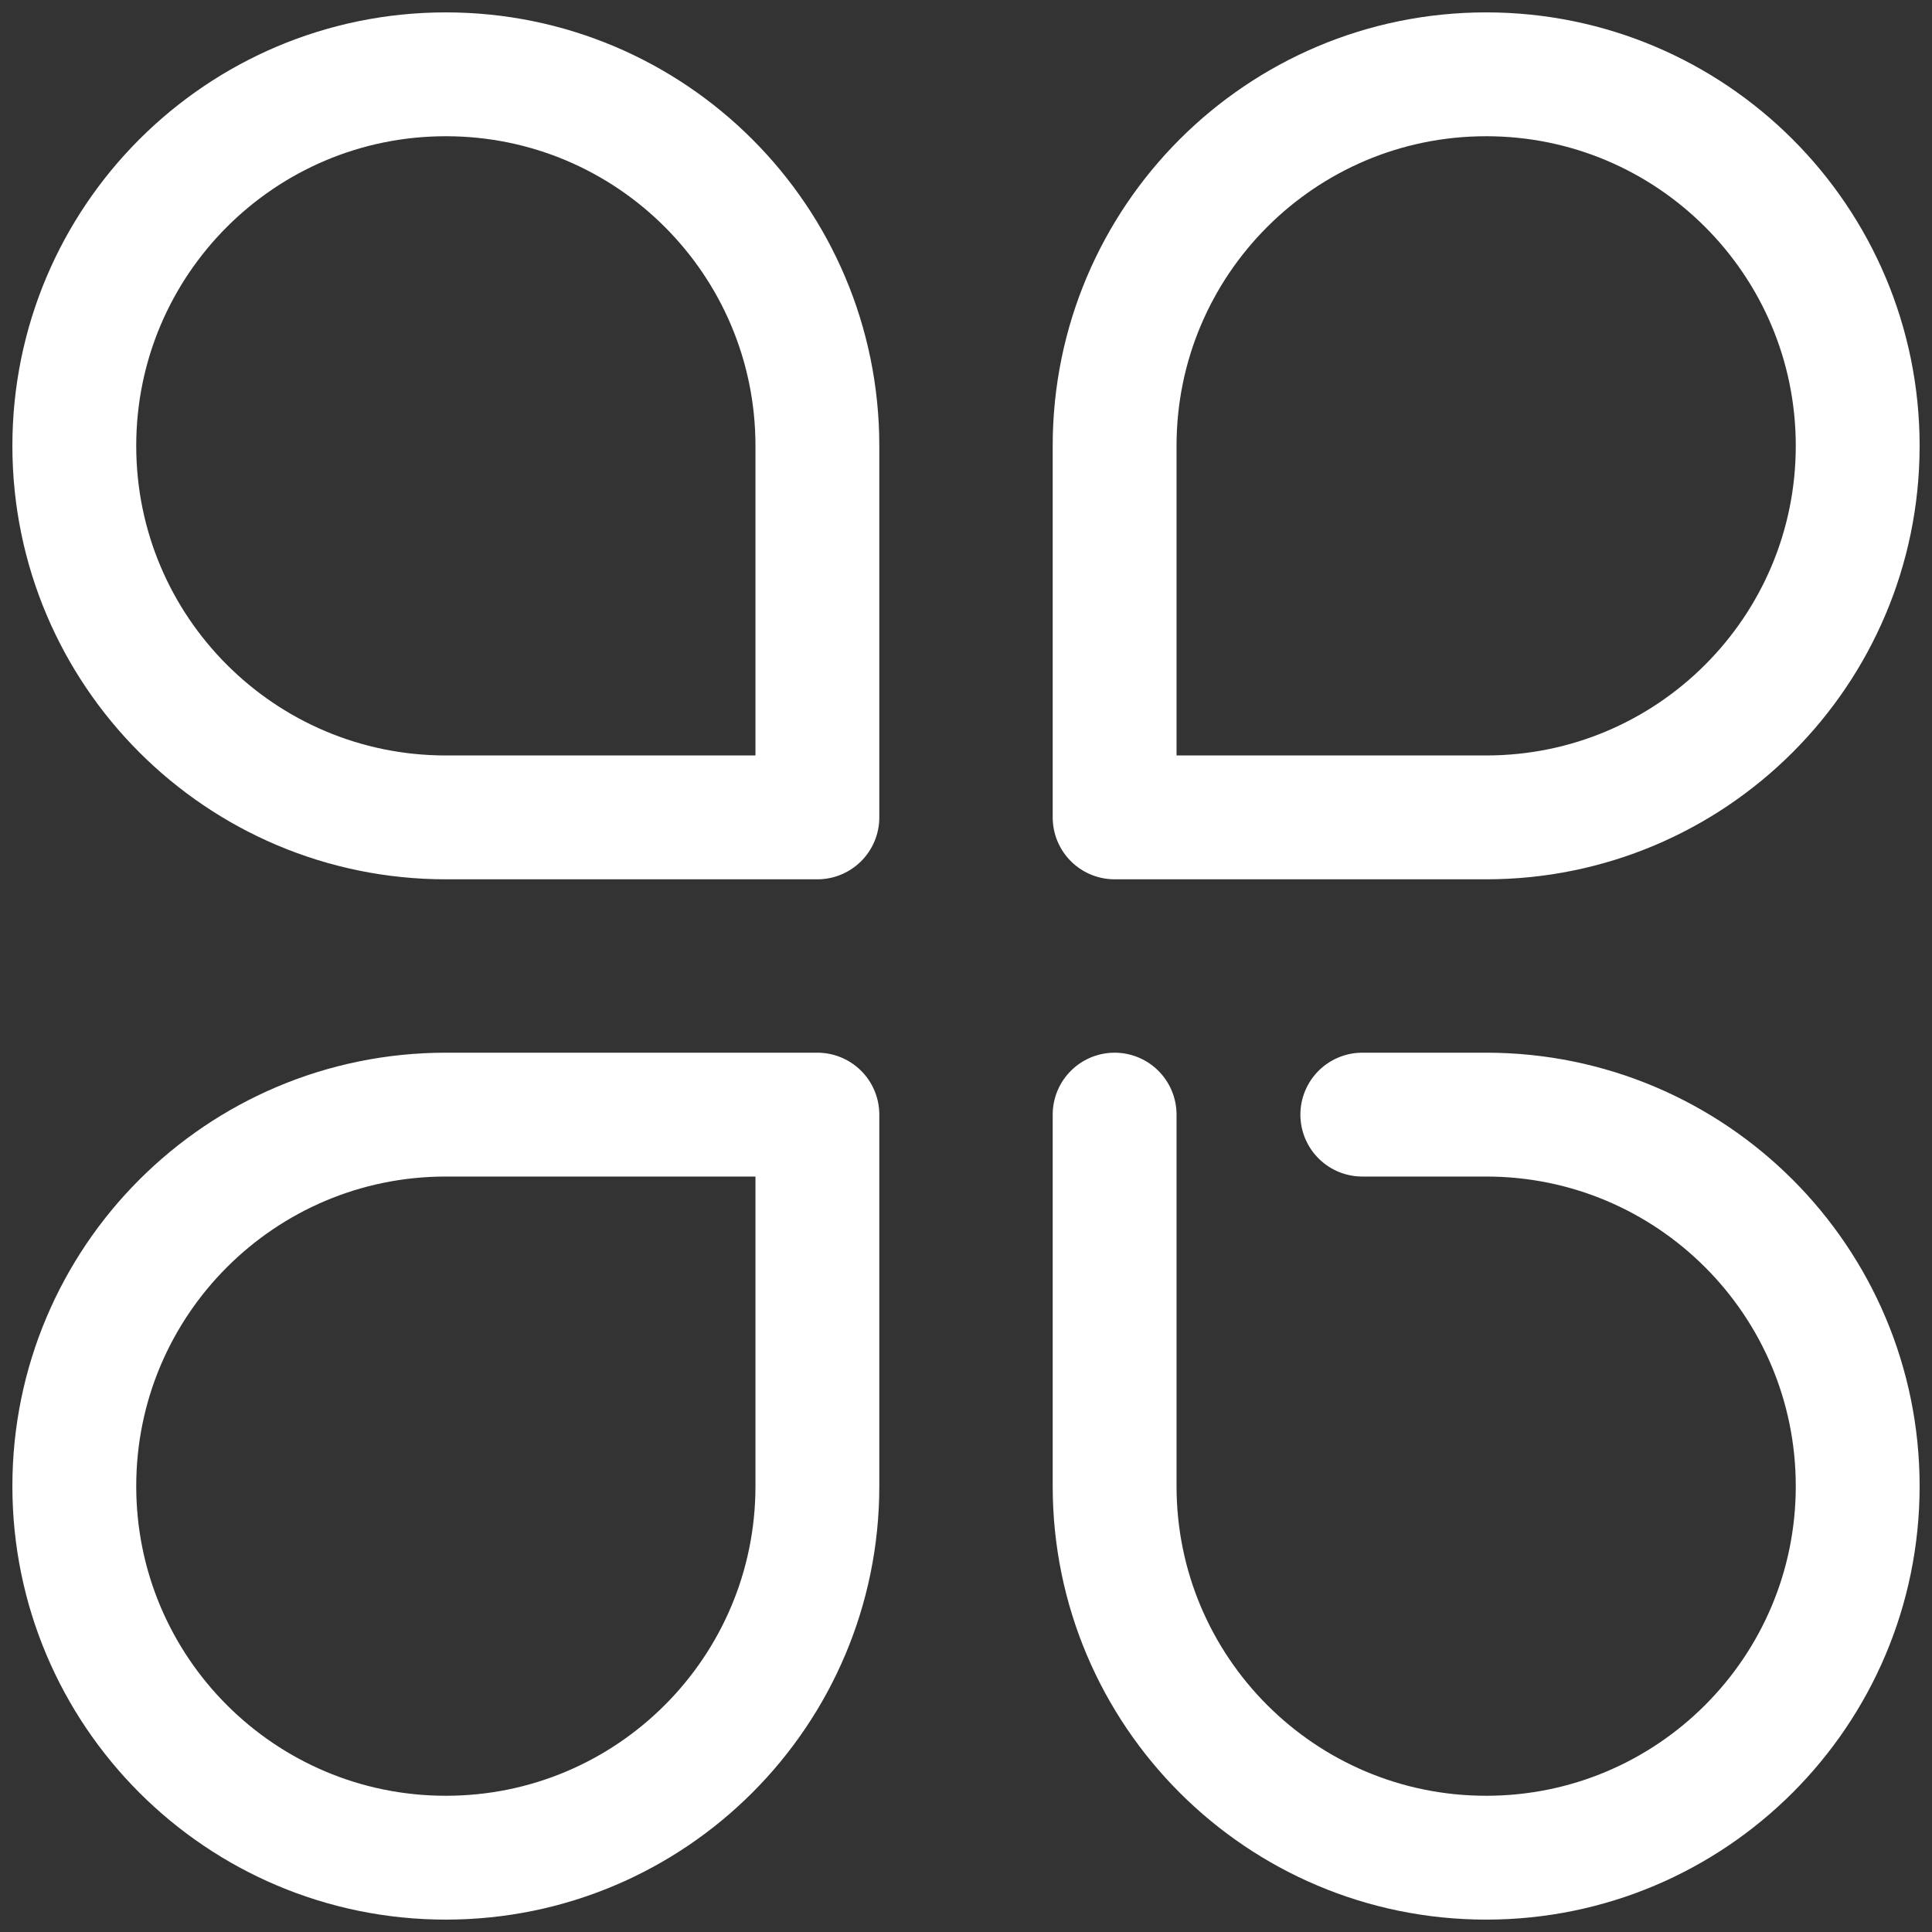 <?xml version="1.0" encoding="UTF-8"?>
<svg width="78px" height="78px" viewBox="0 0 78 78" version="1.1" xmlns="http://www.w3.org/2000/svg" xmlns:xlink="http://www.w3.org/1999/xlink">
    <rect x="0" y="0" width="78" height="78" fill="#333333" stroke="none"/>
    <title>更多</title>
    <g id="轻松开票" stroke="none" stroke-width="1" fill="none" fill-rule="evenodd" stroke-linejoin="round">
        <g id="星点点英文官网首页" transform="translate(-1377, -4264)" stroke="#FFFFFF" stroke-width="5">
            <g id="更多" transform="translate(1377, 4264)">
                <g transform="translate(3, 3)">
                    <path d="M15,0 C23.284,0 30,6.716 30,15 L30,30 L15,30 C6.716,30 0,23.284 0,15 C0,6.716 6.716,0 15,0 Z" id="形状结合"></path>
                    <path d="M57,0 C65.284,0 72,6.716 72,15 L72,30 L57,30 C48.716,30 42,23.284 42,15 C42,6.716 48.716,0 57,0 Z" id="形状结合备份" transform="translate(57, 15) scale(-1, 1) translate(-57, -15) "></path>
                    <path d="M15,42 C23.284,42 30,48.716 30,57 L30,72 L15,72 C6.716,72 0,65.284 0,57 C0,48.716 6.716,42 15,42 Z" id="形状结合" transform="translate(15, 57) scale(1, -1) translate(-15, -57) "></path>
                    <path d="M72,57 C72,48.716 65.284,42 57,42 C48.716,42 42,48.716 42,57 C42,65.284 48.716,72 57,72 M62,72 L57,72 M72,57 L72,72" id="形状结合备份" stroke-linecap="round" transform="translate(57, 57) scale(-1, -1) translate(-57, -57) "></path>
                </g>
            </g>
        </g>
    </g>
</svg>